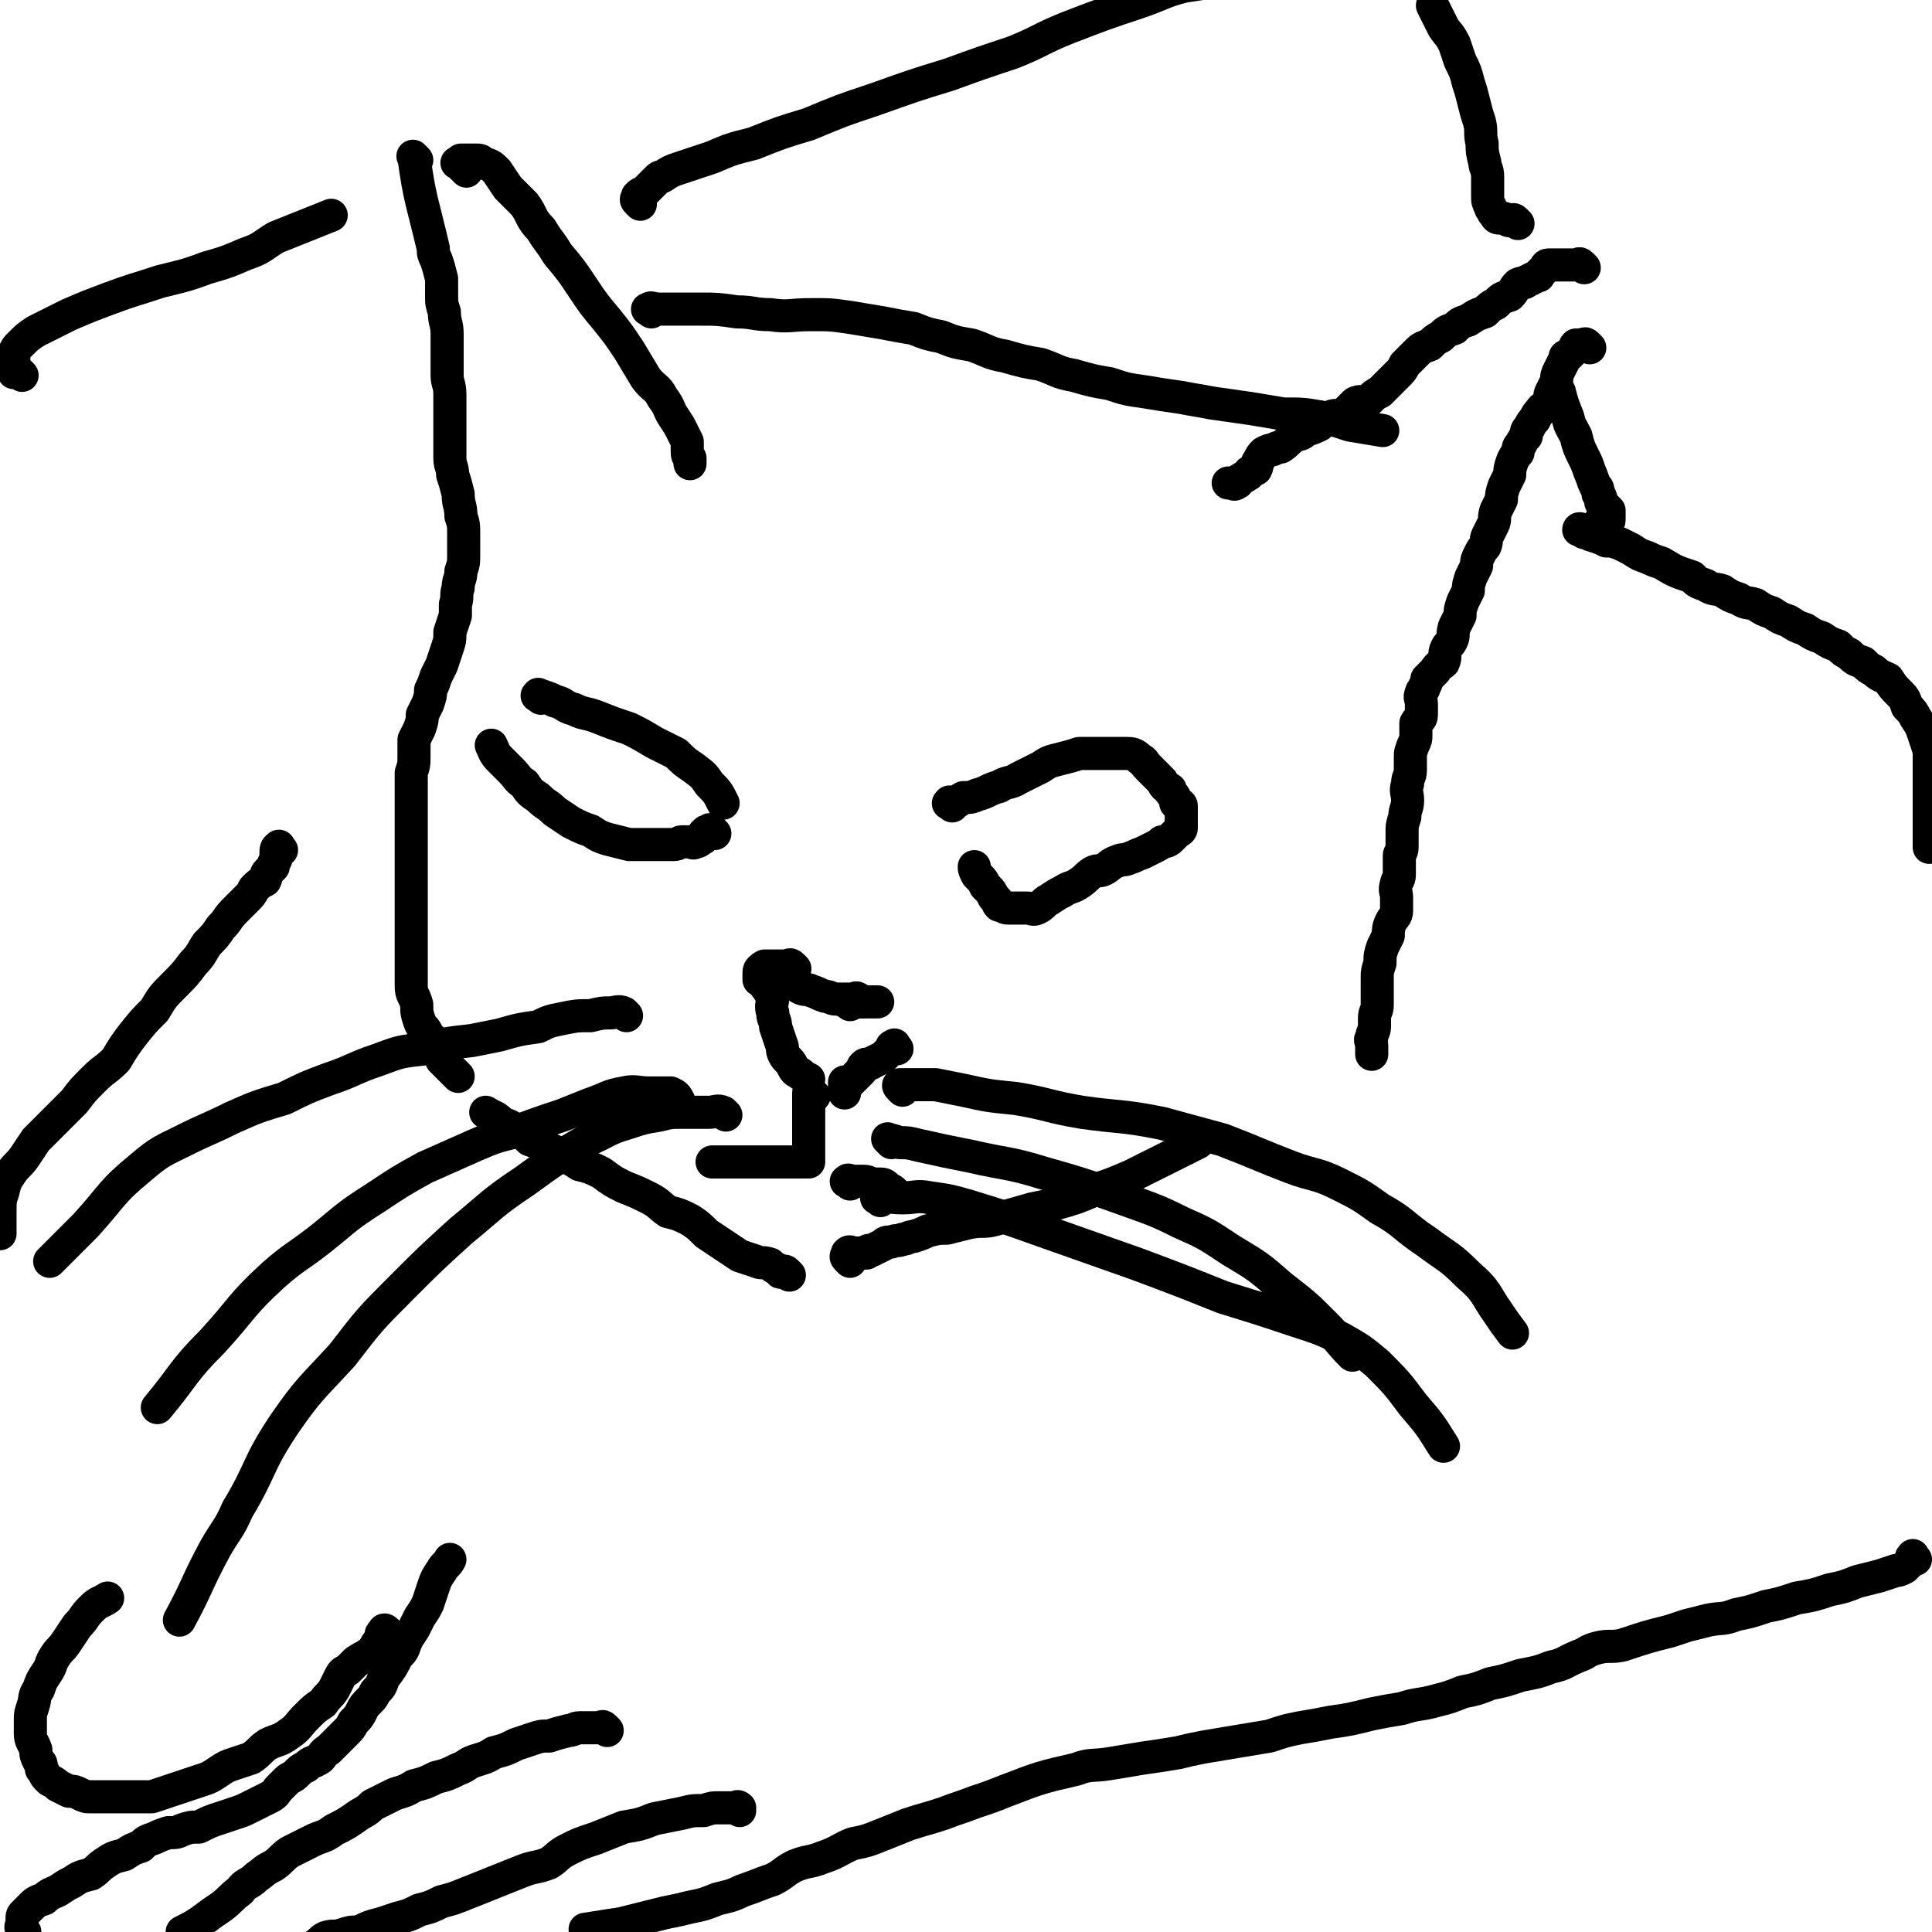 <svg viewBox='0 0 700 700' version='1.1' xmlns='http://www.w3.org/2000/svg' xmlns:xlink='http://www.w3.org/1999/xlink'><g fill='none' stroke='#000000' stroke-width='12' stroke-linecap='round' stroke-linejoin='round'><path d='M308,364c-1,-1 -2,-1 -1,-1 0,-1 0,0 1,0 1,0 1,0 3,0 1,0 1,0 3,0 1,0 1,0 3,0 0,0 0,0 1,0 '/><path d='M312,363c-1,-1 -1,-1 -1,-1 -1,-1 -1,0 -2,0 -1,0 -1,0 -3,0 -1,0 -1,0 -3,0 -2,0 -2,-1 -4,-1 -3,-1 -2,-1 -5,-2 -2,-1 -2,0 -4,-1 -2,-1 -2,-2 -3,-3 '/><path d='M288,351c-1,-1 -1,-1 -1,-1 -1,-1 -1,0 -2,0 -1,0 -1,0 -3,0 -1,0 -1,0 -2,0 -1,0 -1,0 -3,0 '/><path d='M325,380c-1,-1 -1,-2 -1,-1 -1,0 -1,0 -1,1 -1,1 -1,1 -2,2 -1,1 -1,1 -1,1 -2,1 -2,1 -4,2 -1,1 -2,0 -3,1 -1,1 0,1 -1,2 -1,1 -1,1 -1,1 -1,1 -1,1 -2,2 -1,1 -1,1 -1,1 -1,1 -1,0 -1,0 -1,0 -1,0 -1,0 0,0 0,1 0,1 0,1 0,1 0,2 0,0 0,0 0,1 '/><path d='M277,352c-1,-1 -1,-2 -1,-1 -1,0 -1,1 -1,2 0,1 0,1 0,2 0,0 0,-1 1,-1 0,0 1,0 1,0 0,0 0,1 0,1 0,2 0,2 1,3 1,2 1,1 2,3 0,3 -1,3 0,6 0,3 1,2 1,5 1,3 1,3 2,6 1,2 0,2 1,4 1,2 2,2 3,4 1,2 1,2 3,3 1,1 1,1 3,2 '/><path d='M295,397c-1,-1 -1,-1 -1,-1 -1,-1 -1,0 -1,0 0,0 0,1 0,1 0,1 0,1 0,2 0,1 0,1 0,2 0,2 0,2 0,3 0,2 0,2 0,3 0,2 0,2 0,3 0,1 0,1 0,2 0,1 0,1 0,2 0,1 0,1 0,2 0,1 0,1 0,2 0,0 0,0 0,1 0,1 0,1 0,2 0,0 0,0 0,0 -1,0 -1,0 -2,0 -1,0 -1,0 -3,0 -3,0 -3,0 -5,0 -3,0 -3,0 -6,0 -4,0 -4,0 -7,0 -3,0 -3,0 -5,0 -2,0 -2,0 -5,0 -1,0 -1,0 -2,0 '/><path d='M308,429c-1,-1 -2,-1 -1,-1 0,-1 1,0 2,0 1,0 1,0 2,0 1,0 1,0 2,0 2,0 2,1 3,1 2,0 2,0 3,0 2,0 2,1 3,2 1,0 1,0 2,1 '/><path d='M576,126c-1,-1 -1,-1 -1,-1 -1,-1 -1,0 -1,0 -1,0 -1,0 -2,0 0,0 0,0 0,0 -1,0 -1,0 -1,0 -1,1 0,1 -1,2 -1,1 -1,1 -2,2 -1,0 -1,0 -1,1 -1,2 -1,2 -2,4 -1,2 -1,2 -1,4 -1,2 -1,2 -2,4 -1,2 0,2 -1,4 -1,2 -2,1 -3,3 -1,1 -1,1 -2,3 -1,1 -1,1 -2,3 -1,1 -1,1 -1,3 -1,1 -1,1 -2,3 -1,1 -1,1 -1,3 -1,1 -1,1 -2,3 -1,3 -1,3 -1,5 -1,2 -1,2 -2,4 -1,3 -1,3 -1,5 -1,2 -1,2 -2,4 -1,3 0,3 -1,5 -1,2 -1,2 -2,4 -1,2 0,2 -1,4 -1,1 -1,1 -2,3 -1,2 -1,2 -1,4 -1,2 -1,2 -2,4 -1,3 -1,3 -1,5 -1,2 -1,2 -2,4 -1,3 -1,3 -1,5 -1,2 -1,2 -2,4 -1,3 0,3 -1,5 -1,2 -1,1 -2,3 -1,2 0,3 -1,5 -1,1 -2,1 -3,3 -1,1 -1,1 -3,3 0,1 0,1 -1,3 0,1 -1,1 -1,2 -1,2 0,2 0,4 0,2 0,2 0,4 0,2 -1,1 -2,3 0,2 0,2 0,4 0,2 0,2 -1,4 -1,3 -1,2 -1,5 0,2 0,2 0,4 0,3 -1,2 -1,5 -1,3 0,3 0,6 0,3 -1,3 -1,6 -1,3 -1,3 -1,6 0,2 0,2 0,5 0,2 -1,2 -1,3 0,2 0,2 0,4 0,2 0,2 0,3 0,2 -1,2 -1,3 -1,3 0,3 0,5 0,3 0,3 0,5 0,2 -1,2 -2,4 -1,2 -1,3 -1,5 -1,2 -1,2 -2,4 -1,3 -1,3 -1,6 -1,3 -1,3 -1,5 0,3 0,3 0,6 0,2 0,2 0,4 0,3 -1,2 -1,5 0,2 0,2 0,3 0,2 -1,2 -1,4 -1,1 0,1 0,3 0,1 0,1 0,3 '/><path d='M574,97c-1,-1 -1,-1 -1,-1 -1,-1 -1,0 -2,0 -2,0 -2,0 -4,0 -1,0 -1,0 -1,0 -1,0 -1,0 -1,0 -1,0 -1,0 -2,0 0,0 0,0 0,0 -1,0 -1,0 -2,0 -1,0 -1,1 -1,1 -1,1 -1,1 -2,2 -1,1 0,1 -1,1 -2,1 -2,1 -4,2 -1,1 -1,0 -3,1 -2,2 -1,2 -3,4 -3,1 -3,1 -5,3 -2,1 -2,1 -4,3 -3,1 -3,1 -6,3 -3,1 -3,1 -5,3 -3,1 -3,1 -5,3 -2,1 -2,1 -4,3 -3,1 -3,1 -5,3 -2,2 -2,2 -4,4 -1,2 -1,2 -3,4 -1,1 -1,1 -3,3 -1,1 -1,1 -3,3 -2,1 -2,1 -4,3 -3,1 -3,0 -5,1 -2,2 -2,2 -4,4 -2,1 -3,0 -5,1 -2,1 -2,1 -4,3 -2,1 -2,1 -5,2 -2,2 -2,1 -4,2 -3,2 -2,2 -5,4 -1,0 -1,0 -3,1 -1,0 -1,0 -3,1 -1,1 -1,1 -2,3 -1,1 0,1 -1,3 -1,0 -1,0 -2,1 -1,0 0,1 -1,1 -1,1 -2,1 -3,2 -1,0 0,1 -1,1 -1,1 -1,0 -2,0 0,0 0,0 -1,0 '/><path d='M169,62c-1,-1 -1,-1 -1,-1 -1,-1 -1,-1 -2,-2 0,0 -1,0 0,0 0,-1 1,0 1,0 0,0 0,-1 0,-1 1,0 2,0 3,0 1,0 1,0 2,0 2,0 2,0 3,1 3,1 3,1 5,3 2,3 2,3 4,6 3,3 3,3 6,6 3,4 2,5 6,9 3,5 3,4 6,9 5,6 5,6 9,12 4,6 4,6 9,12 4,5 4,5 8,11 3,5 3,5 6,10 3,4 4,3 6,7 3,4 2,4 4,7 2,3 2,3 3,5 1,2 1,2 2,4 0,2 0,2 0,3 0,2 0,2 1,3 0,1 0,1 0,2 '/><path d='M151,58c-1,-1 -2,-2 -1,-1 2,15 3,16 7,33 0,2 0,2 1,4 1,3 1,3 2,7 0,3 0,3 0,6 0,3 0,3 1,6 0,4 1,4 1,8 0,3 0,3 0,7 0,4 0,4 0,8 0,3 1,3 1,7 0,3 0,3 0,6 0,2 0,2 0,5 0,3 0,3 0,6 0,3 0,3 0,6 0,3 1,3 1,6 1,3 1,3 2,7 0,4 1,4 1,8 1,3 1,3 1,7 0,3 0,3 0,7 0,3 0,3 -1,6 0,3 -1,3 -1,6 -1,3 0,3 -1,6 0,2 0,2 0,4 -1,3 -1,3 -2,6 0,3 0,3 -1,6 -1,3 -1,3 -2,6 -1,2 -1,2 -2,4 -1,3 -1,3 -2,5 0,2 0,2 -1,5 -1,2 -1,2 -2,4 0,2 0,2 -1,5 -1,2 -1,2 -2,4 0,3 0,3 0,6 0,3 0,3 -1,6 0,5 0,5 0,9 0,5 0,5 0,9 0,5 0,5 0,9 0,4 0,4 0,7 0,4 0,4 0,8 0,4 0,4 0,9 0,4 0,4 0,8 0,5 0,5 0,9 0,5 0,5 0,9 0,4 1,3 2,7 0,3 0,3 1,6 1,3 2,2 3,5 2,2 2,2 3,5 2,2 1,2 2,4 2,2 2,2 3,3 2,2 2,2 3,3 '/><path d='M236,113c-1,-1 -2,-1 -1,-1 1,-1 1,0 4,0 3,0 3,0 7,0 4,0 4,0 8,0 6,0 6,0 13,1 6,0 6,1 12,1 7,1 7,0 15,0 7,0 7,0 14,1 6,1 6,1 12,2 5,1 5,1 11,2 5,2 5,2 10,3 5,2 5,2 11,3 6,2 6,3 12,4 7,2 7,2 13,3 6,2 6,3 12,4 7,2 7,2 13,3 6,2 6,2 13,3 6,1 6,1 13,2 5,1 6,1 11,2 7,1 7,1 14,2 6,1 6,1 12,2 7,0 7,0 13,1 5,1 5,1 11,3 6,1 6,1 12,2 '/><path d='M308,457c-1,-1 -1,-1 -1,-1 -1,-1 0,-1 0,-2 0,0 0,0 0,0 1,-1 1,0 3,0 0,0 0,0 1,0 1,0 1,0 2,0 0,0 0,0 1,0 0,0 0,-1 1,-1 1,0 1,0 1,0 2,-1 2,-1 4,-2 1,-1 1,-1 3,-1 2,-1 2,0 4,-1 2,0 2,-1 4,-1 3,-1 3,-1 5,-2 4,-1 4,-1 7,-1 4,-1 4,-1 8,-2 5,-1 5,0 9,-1 7,-2 7,-2 14,-4 5,-1 5,-1 9,-2 7,-2 7,-2 14,-5 6,-2 6,-2 13,-5 8,-4 8,-4 16,-8 4,-2 4,-2 8,-4 '/><path d='M286,462c-1,-1 -1,-1 -1,-1 -1,-1 -1,0 -2,0 -1,0 0,-1 -1,-1 -2,-1 -2,-1 -3,-2 -3,-1 -3,0 -5,-1 -3,-1 -3,-1 -6,-2 -3,-2 -3,-2 -6,-4 -3,-2 -3,-2 -6,-4 -3,-3 -3,-3 -6,-5 -4,-2 -4,-2 -8,-3 -3,-2 -3,-3 -7,-5 -4,-2 -4,-2 -9,-4 -4,-2 -4,-2 -8,-5 -4,-2 -4,-2 -8,-3 -3,-2 -3,-2 -6,-3 -3,-2 -3,-2 -6,-3 -3,-2 -3,-2 -6,-3 -2,-2 -2,-2 -5,-3 -2,-2 -2,-2 -5,-3 -3,-3 -3,-2 -6,-4 '/><path d='M323,414c-1,-1 -2,-2 -1,-1 1,0 1,0 4,1 3,0 3,0 7,1 9,2 9,2 19,4 13,3 13,2 26,6 14,4 14,4 28,9 11,4 12,4 22,9 9,4 9,4 18,10 10,6 10,6 18,13 9,7 9,7 16,14 5,5 5,6 10,11 '/><path d='M327,395c-1,-1 -1,-1 -1,-1 -1,-1 0,-1 0,-1 2,0 2,0 4,0 4,0 4,0 9,0 5,1 5,1 10,2 9,2 9,2 19,3 12,2 12,3 24,5 14,2 14,1 29,4 11,3 11,3 22,6 13,5 12,5 25,10 8,3 9,2 17,6 8,4 8,4 15,9 9,5 8,6 17,12 8,6 8,5 15,12 7,6 6,7 11,14 2,3 2,3 5,7 '/><path d='M319,435c-1,-1 -2,-1 -1,-1 3,-1 4,0 9,0 5,0 5,-1 10,0 7,1 7,1 14,3 13,4 13,4 27,9 17,6 17,6 34,12 16,6 16,6 31,12 13,4 13,4 25,8 9,3 10,3 18,7 7,4 7,4 13,9 7,7 7,7 13,15 6,7 6,7 11,15 '/><path d='M263,404c-1,-1 -1,-1 -1,-1 -2,-1 -3,0 -5,0 -3,0 -3,0 -6,0 -2,0 -2,0 -4,0 -4,0 -4,0 -8,1 -6,1 -6,1 -12,3 -7,2 -7,3 -14,6 -12,7 -12,7 -23,15 -12,8 -12,9 -23,18 -11,10 -11,10 -21,20 -12,12 -12,12 -22,25 -11,12 -12,12 -21,25 -10,15 -8,16 -17,31 -3,7 -4,7 -8,14 -7,13 -6,13 -13,26 '/><path d='M247,401c-1,-1 -1,-1 -1,-1 -1,-1 0,-1 0,-1 -1,-2 -1,-2 -3,-3 -1,0 -1,0 -3,0 -2,0 -2,0 -5,0 -4,0 -5,-1 -9,0 -6,1 -6,2 -12,4 -5,2 -5,2 -10,4 -9,3 -9,3 -17,6 -8,2 -8,2 -15,5 -9,4 -9,4 -18,8 -9,5 -9,5 -18,11 -11,7 -10,7 -20,15 -9,7 -9,6 -17,13 -12,11 -11,12 -22,24 -11,11 -10,12 -20,24 '/><path d='M227,368c-1,-1 -1,-1 -1,-1 -2,-1 -3,0 -5,0 -3,0 -3,0 -7,1 -5,0 -5,0 -10,1 -5,1 -5,1 -9,3 -7,1 -7,1 -14,3 -5,1 -5,1 -10,2 -9,1 -9,1 -17,3 -9,1 -9,1 -17,4 -9,3 -9,4 -18,7 -8,3 -8,3 -16,7 -10,3 -10,3 -19,7 -8,4 -9,4 -17,8 -8,4 -9,4 -16,10 -11,9 -10,10 -20,21 -7,7 -7,7 -13,13 '/><path d='M220,627c-1,-1 -1,-1 -1,-1 -1,-1 -1,0 -1,0 -1,0 -1,0 -2,0 -1,0 -1,0 -2,0 -2,0 -2,0 -4,0 -2,0 -2,1 -4,1 -4,1 -4,1 -7,2 -3,0 -3,0 -6,1 -3,1 -3,1 -6,2 -4,2 -4,2 -8,3 -3,2 -4,2 -7,3 -3,1 -3,2 -6,3 -4,2 -4,2 -8,3 -4,2 -4,2 -8,3 -3,2 -4,2 -7,3 -4,2 -4,2 -8,4 -3,3 -3,2 -7,5 -3,2 -3,2 -7,4 -4,3 -4,2 -8,4 -4,2 -4,2 -8,4 -3,2 -3,3 -6,5 -4,2 -3,2 -6,4 -3,3 -4,2 -6,5 -4,3 -3,3 -7,6 -3,2 -3,2 -7,5 -3,2 -3,2 -7,4 '/><path d='M268,656c-1,-1 -2,-1 -1,-1 0,-1 1,0 1,0 0,0 -1,0 -2,0 -1,0 -1,0 -2,0 -2,0 -2,0 -3,0 -3,0 -3,0 -6,1 -4,0 -4,0 -8,1 -5,1 -5,1 -10,2 -5,2 -5,2 -11,3 -5,2 -5,2 -10,4 -6,2 -6,2 -10,4 -4,2 -4,3 -7,5 -5,2 -5,1 -10,3 -5,2 -5,2 -10,4 -5,2 -5,2 -10,4 -5,2 -5,2 -9,3 -4,2 -4,2 -8,3 -4,2 -4,2 -8,3 -3,1 -3,1 -6,2 -4,1 -4,1 -8,3 -3,0 -3,0 -6,1 -3,1 -3,0 -6,1 -2,1 -2,2 -4,3 '/><path d='M9,700c-1,-1 -1,-1 -1,-1 -1,-1 0,-1 0,-3 0,0 0,0 0,-1 0,-1 0,-1 1,-2 1,-1 1,-1 2,-2 2,-2 2,-2 5,-3 2,-2 3,-2 5,-3 3,-2 3,-2 5,-3 3,-2 3,-2 7,-3 3,-2 2,-2 5,-4 3,-2 3,-2 7,-3 3,-2 3,-2 6,-3 2,-2 2,-2 5,-3 2,-1 2,-1 5,-2 3,0 3,0 5,-1 3,-1 3,-1 6,-1 4,-2 4,-2 7,-3 3,-1 3,-1 6,-2 3,-1 3,-1 5,-2 2,-1 2,-1 4,-2 2,-1 2,-1 4,-2 2,-1 2,-2 3,-3 2,-2 2,-2 3,-3 1,-1 2,-1 3,-2 2,-2 2,-2 4,-3 2,-2 2,-1 5,-3 1,-1 1,-2 3,-3 2,-2 2,-2 3,-3 2,-2 2,-2 3,-3 2,-2 2,-2 3,-4 2,-2 2,-2 3,-4 1,-2 1,-2 3,-4 1,-1 1,-1 2,-3 2,-2 2,-2 3,-5 3,-4 3,-4 5,-8 2,-2 2,-2 3,-5 1,-2 1,-2 3,-5 1,-2 1,-2 2,-4 2,-3 2,-3 3,-5 1,-3 1,-3 2,-6 1,-3 1,-3 3,-6 1,-2 2,-2 3,-4 0,0 0,0 0,0 '/><path d='M141,592c-1,-1 -1,-1 -1,-1 -1,-1 -1,0 -1,0 -1,1 -1,1 -1,2 0,1 0,1 -1,2 -1,1 -1,2 -2,3 -2,2 -3,2 -6,4 -1,1 -1,1 -3,3 -2,1 -2,1 -3,3 -1,2 -1,2 -2,4 -2,3 -2,2 -4,5 -3,2 -3,2 -6,5 -3,3 -3,4 -6,6 -4,3 -4,2 -8,4 -3,2 -3,3 -6,5 -3,1 -3,1 -6,2 -3,1 -3,1 -6,3 -3,2 -3,2 -6,3 -3,1 -3,1 -6,2 -3,1 -3,1 -6,2 -3,1 -3,1 -6,2 -3,0 -3,0 -5,0 -3,0 -3,0 -6,0 -2,0 -2,0 -5,0 -3,0 -3,0 -6,0 -2,0 -2,0 -4,-1 -2,-1 -2,-1 -4,-1 -2,-1 -2,-1 -4,-2 -1,-1 -1,-1 -3,-2 0,0 0,0 -1,-1 -1,-1 -1,-2 -2,-3 0,-2 0,-2 -1,-3 -1,-2 -1,-2 -1,-4 -1,-3 -2,-3 -2,-6 0,-2 0,-2 0,-5 0,-2 0,-2 1,-5 1,-3 0,-3 2,-6 1,-3 1,-3 3,-6 2,-3 1,-3 3,-6 2,-3 2,-2 4,-5 2,-3 2,-3 4,-6 3,-3 2,-3 5,-6 3,-3 3,-2 6,-4 '/><path d='M102,308c-1,-1 -1,-2 -1,-1 -1,0 -1,1 -1,2 0,1 0,1 0,2 0,1 -1,1 -1,3 -1,1 -1,1 -2,2 -1,1 0,1 -1,3 -2,1 -2,1 -4,3 -1,2 -1,2 -3,4 -2,2 -2,2 -4,4 -3,3 -2,3 -5,6 -2,3 -2,3 -5,6 -2,3 -2,4 -5,7 -3,4 -3,4 -7,8 -4,4 -4,4 -7,9 -4,4 -4,4 -8,9 -3,4 -3,4 -6,9 -4,4 -4,3 -8,7 -4,4 -4,4 -7,8 -4,4 -4,4 -8,8 -3,3 -3,3 -6,6 -2,3 -2,3 -4,6 -2,3 -3,3 -5,6 -2,3 -2,3 -3,7 -1,3 -1,3 -1,7 0,3 0,3 0,5 0,1 0,1 0,3 '/><path d='M574,193c-1,-1 -1,-1 -1,-1 -1,-1 -1,0 -1,0 1,0 1,0 2,1 2,0 2,1 3,1 3,1 3,1 5,2 2,0 2,0 5,1 2,1 2,1 4,2 3,2 3,2 6,3 2,1 2,1 5,2 5,3 5,3 11,5 2,2 2,2 5,3 3,2 3,1 6,2 3,2 3,2 6,3 3,2 3,1 6,2 3,2 3,2 6,3 3,2 3,2 6,3 3,2 3,2 6,3 3,2 3,2 6,3 3,2 3,2 6,3 2,2 2,2 4,3 2,2 2,2 5,3 2,2 2,2 4,3 2,2 3,2 5,3 2,3 2,3 4,5 2,2 2,2 3,5 2,2 2,2 3,4 2,3 2,3 3,6 1,3 1,3 2,6 0,3 0,3 0,6 0,3 0,3 0,6 0,3 0,3 0,6 0,3 0,3 0,6 0,3 0,3 0,6 0,2 0,2 0,5 '/><path d='M694,565c-1,-1 -1,-2 -1,-1 -1,0 0,1 -1,2 -1,1 -1,1 -2,2 -2,1 -2,1 -3,1 -3,1 -3,1 -6,2 -4,1 -4,1 -8,2 -5,2 -5,2 -10,3 -6,2 -6,2 -12,3 -6,2 -6,2 -11,3 -6,2 -6,2 -11,3 -5,2 -5,1 -10,2 -4,1 -4,1 -8,2 -3,1 -3,1 -6,2 -8,2 -8,2 -17,5 -4,1 -5,0 -9,1 -4,1 -4,2 -7,3 -5,2 -5,3 -10,4 -5,2 -6,2 -11,3 -6,2 -6,2 -11,3 -5,2 -5,2 -10,3 -5,2 -5,2 -9,3 -7,2 -7,1 -13,3 -6,1 -6,1 -11,2 -8,2 -8,2 -15,3 -5,1 -5,1 -11,2 -5,1 -5,1 -11,3 -6,1 -6,1 -12,2 -6,1 -6,1 -12,2 -5,1 -5,1 -9,2 -6,1 -6,1 -13,2 -6,1 -6,1 -12,2 -6,1 -7,0 -12,2 -13,3 -13,3 -26,8 -5,2 -5,2 -11,4 -5,2 -6,2 -11,4 -6,2 -7,2 -13,4 -5,2 -5,2 -10,4 -5,2 -5,2 -10,3 -5,2 -5,3 -11,5 -5,2 -5,1 -10,3 -4,2 -4,3 -8,5 -6,2 -5,2 -11,4 -4,2 -5,2 -9,3 -5,2 -5,2 -10,3 -4,1 -4,1 -9,2 -4,1 -4,1 -8,2 -4,1 -4,1 -8,2 -7,1 -6,1 -13,2 '/><path d='M581,190c-1,-1 -2,-1 -1,-1 0,-1 1,0 2,0 1,0 1,0 1,-1 0,0 0,0 0,-1 0,-1 0,-1 0,-2 0,0 0,0 -1,-1 -1,-1 -1,-1 -2,-2 0,0 0,0 0,-1 0,-1 0,-1 -1,-2 0,-2 0,-2 -1,-3 -1,-2 -1,-3 -2,-5 -1,-3 -1,-3 -2,-5 -2,-4 -2,-4 -3,-8 -2,-4 -2,-3 -3,-7 -2,-5 -2,-5 -3,-9 '/><path d='M550,81c-1,-1 -1,-1 -1,-1 -1,-1 -1,0 -2,0 -1,0 -1,-1 -3,-1 0,0 0,0 -1,0 -1,0 -1,-1 -2,-2 0,-1 -1,-1 -1,-2 -1,-2 -1,-2 -1,-4 0,-2 0,-2 0,-3 0,-2 0,-2 0,-4 0,-3 -1,-3 -1,-5 -1,-4 -1,-4 -1,-7 -1,-4 0,-4 -1,-8 -1,-3 -1,-3 -2,-7 -1,-4 -1,-4 -2,-7 -1,-4 -1,-4 -3,-8 -1,-3 -1,-3 -2,-6 -2,-4 -2,-3 -4,-6 -2,-4 -2,-4 -4,-8 '/><path d='M8,136c-1,-1 -1,-1 -1,-1 -1,-1 -2,0 -2,0 0,0 0,0 0,-1 0,-1 0,-1 0,-2 0,0 0,0 0,-1 0,-1 0,-1 0,-2 0,0 0,-1 0,-1 1,-2 1,-2 2,-3 3,-3 3,-3 6,-5 6,-3 6,-3 12,-6 7,-3 7,-3 15,-6 8,-3 9,-3 18,-6 8,-2 9,-2 17,-5 7,-2 7,-2 14,-5 6,-2 6,-3 11,-6 5,-2 5,-2 10,-4 5,-2 5,-2 10,-4 '/><path d='M232,74c-1,-1 -1,-1 -1,-1 -1,-1 0,-1 0,-2 1,-1 1,-1 2,-1 0,0 0,0 1,-1 1,-1 1,-1 2,-2 1,-1 1,-1 2,-2 1,-1 1,-1 2,-1 3,-2 3,-2 6,-3 6,-2 6,-2 12,-4 7,-3 7,-3 15,-5 10,-4 10,-4 20,-7 12,-5 12,-5 24,-9 14,-5 14,-5 27,-9 11,-4 11,-4 23,-8 10,-4 10,-5 20,-9 13,-5 13,-5 25,-9 9,-3 9,-4 17,-6 13,-2 13,-2 26,-4 8,-1 8,-2 17,-2 10,0 10,1 20,1 '/><path d='M345,292c-1,-1 -2,-1 -1,-1 0,-1 0,0 1,0 2,0 2,-1 4,-2 2,0 3,0 5,-1 4,-1 4,-2 8,-3 3,-2 4,-1 7,-3 4,-2 4,-2 8,-4 3,-2 3,-2 7,-3 4,-1 4,-1 7,-2 3,0 3,0 6,0 3,0 3,0 6,0 3,0 3,0 5,0 2,0 3,0 5,2 2,1 1,1 3,3 2,2 2,2 3,3 1,1 1,1 2,2 1,2 1,2 3,3 0,1 0,1 1,2 1,1 1,2 1,3 1,1 2,0 2,1 0,1 0,1 0,2 0,0 0,0 0,1 0,1 0,1 0,3 0,1 0,1 0,2 0,1 -1,1 -2,2 -1,1 -1,1 -2,2 -1,1 -2,1 -3,1 -1,1 -1,1 -3,2 -2,1 -2,1 -4,2 -3,1 -2,1 -5,2 -2,1 -2,0 -4,1 -3,1 -3,2 -5,3 -2,1 -2,0 -4,1 -3,2 -2,2 -5,4 -3,2 -3,1 -6,3 -2,1 -2,1 -5,3 -2,1 -2,2 -4,3 -2,1 -2,0 -4,0 -1,0 -1,0 -3,0 0,0 0,0 -1,0 -1,0 -1,0 -1,0 -1,0 -1,0 -2,0 -1,0 -2,-1 -3,-1 -1,-1 0,-1 -1,-2 -1,-1 -1,-1 -1,-1 -1,-2 -1,-2 -2,-3 -1,-1 -1,-1 -1,-1 -1,-2 -1,-2 -2,-3 -1,-1 -1,-1 -1,-1 -1,-2 -1,-2 -1,-3 '/><path d='M259,302c-1,-1 -1,-1 -1,-1 -1,-1 -1,0 -1,0 -1,0 -1,0 -2,1 0,0 0,1 0,1 0,1 -1,1 -1,1 -1,1 -1,1 -2,1 -1,1 -1,0 -2,0 -1,0 -1,0 -3,0 -1,0 -1,1 -3,1 -2,0 -2,0 -4,0 -3,0 -3,0 -6,0 -3,0 -3,0 -6,0 -4,-1 -4,-1 -8,-2 -3,-1 -3,-1 -6,-3 -3,-1 -3,-1 -7,-3 -3,-2 -3,-2 -6,-4 -3,-3 -3,-2 -6,-5 -3,-2 -3,-2 -5,-5 -3,-2 -2,-2 -5,-5 -2,-2 -2,-2 -4,-4 -2,-2 -2,-3 -3,-5 '/><path d='M196,253c-1,-1 -2,-1 -1,-1 0,-1 0,0 1,0 3,1 3,1 5,2 4,1 3,2 7,3 4,2 4,1 9,3 5,2 5,2 11,4 4,2 4,2 9,5 4,2 4,2 8,4 3,3 3,3 6,5 4,3 4,3 6,6 3,3 3,3 5,7 '/></g>
</svg>